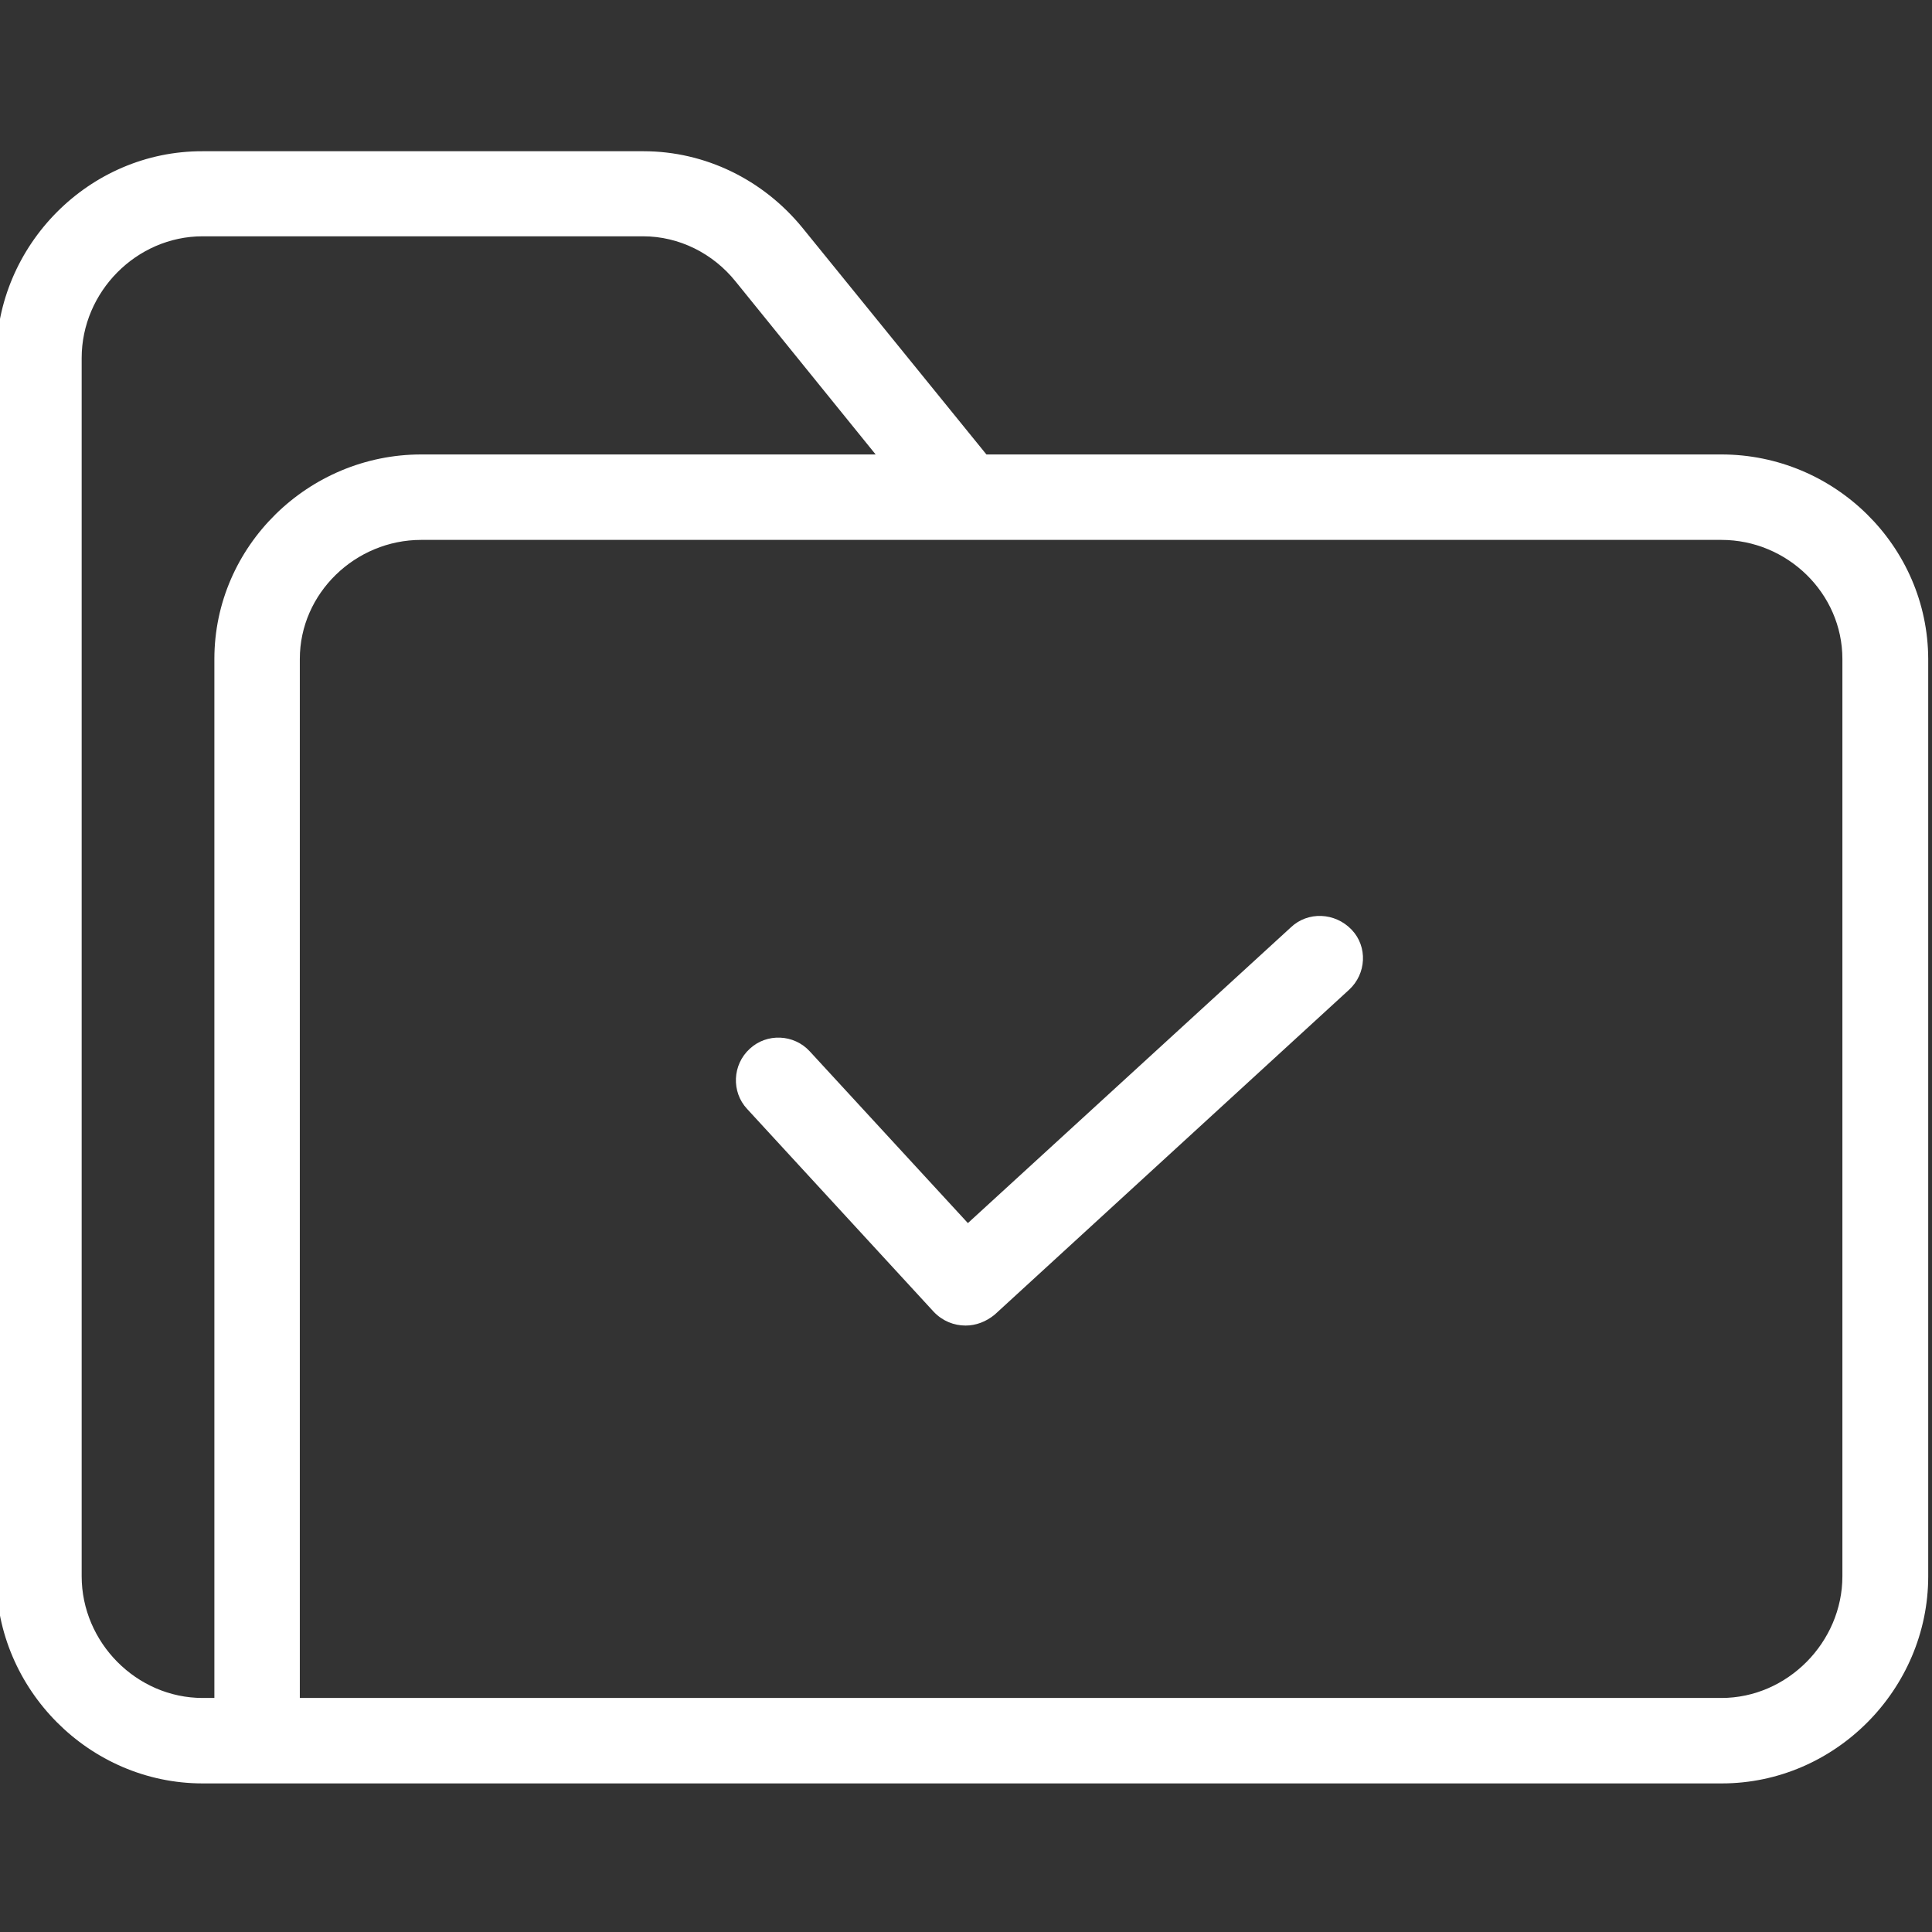 <svg xmlns="http://www.w3.org/2000/svg" xmlns:xlink="http://www.w3.org/1999/xlink" id="Layer_1" x="0px" y="0px" viewBox="0 0 511 511" style="enable-background:new 0 0 511 511;" xml:space="preserve"><rect x="0" y="0" width="511" height="511" fill="#333333" stroke="none"/> <style type="text/css"> .st0{fill:#FFFFFF;} </style> <g id="surface1"> <path class="st0" d="M455.3,120.2H260.9l-48.7-60c-10.4-12.7-25.7-20.2-42-20.2H53.6C23.6,39.9-1,64.8-1,94.7V417 c0,29.8,24.6,54.7,54.6,54.7h401.8c30,0,54.6-24.9,54.6-54.8V174.3C509.9,144.4,485.2,120.2,455.3,120.2z M21.6,416.9V94.7 c0-17.5,14.5-32.2,32-32.2h116.5c9.5,0,18.5,4.5,24.5,12l37,45.7H111.4c-29.8,0-54.7,24.2-54.7,54.1v274.8h-3.1 C36.1,449.1,21.6,434.4,21.6,416.9z M487.3,416.9c0,17.4-14.5,32.2-32,32.2h-376V174.3c0-17.4,14.7-31.5,32.1-31.5h343.9 c17.4,0,32,14.1,32,31.5V416.9z"></path> <path class="st0" d="M341.4,245.3l-85.4,78.2l-41.8-45.4c-4.2-4.6-11.4-4.9-15.9-0.7c-4.6,4.2-4.9,11.4-0.7,15.9L247,347 c2.3,2.4,5.3,3.6,8.4,3.6c2.7,0,5.4-1,7.7-2.9l93.7-85.9c4.6-4.2,5-11.4,0.7-15.9C353.1,241.3,345.9,241,341.4,245.3z"></path> </g> </svg>